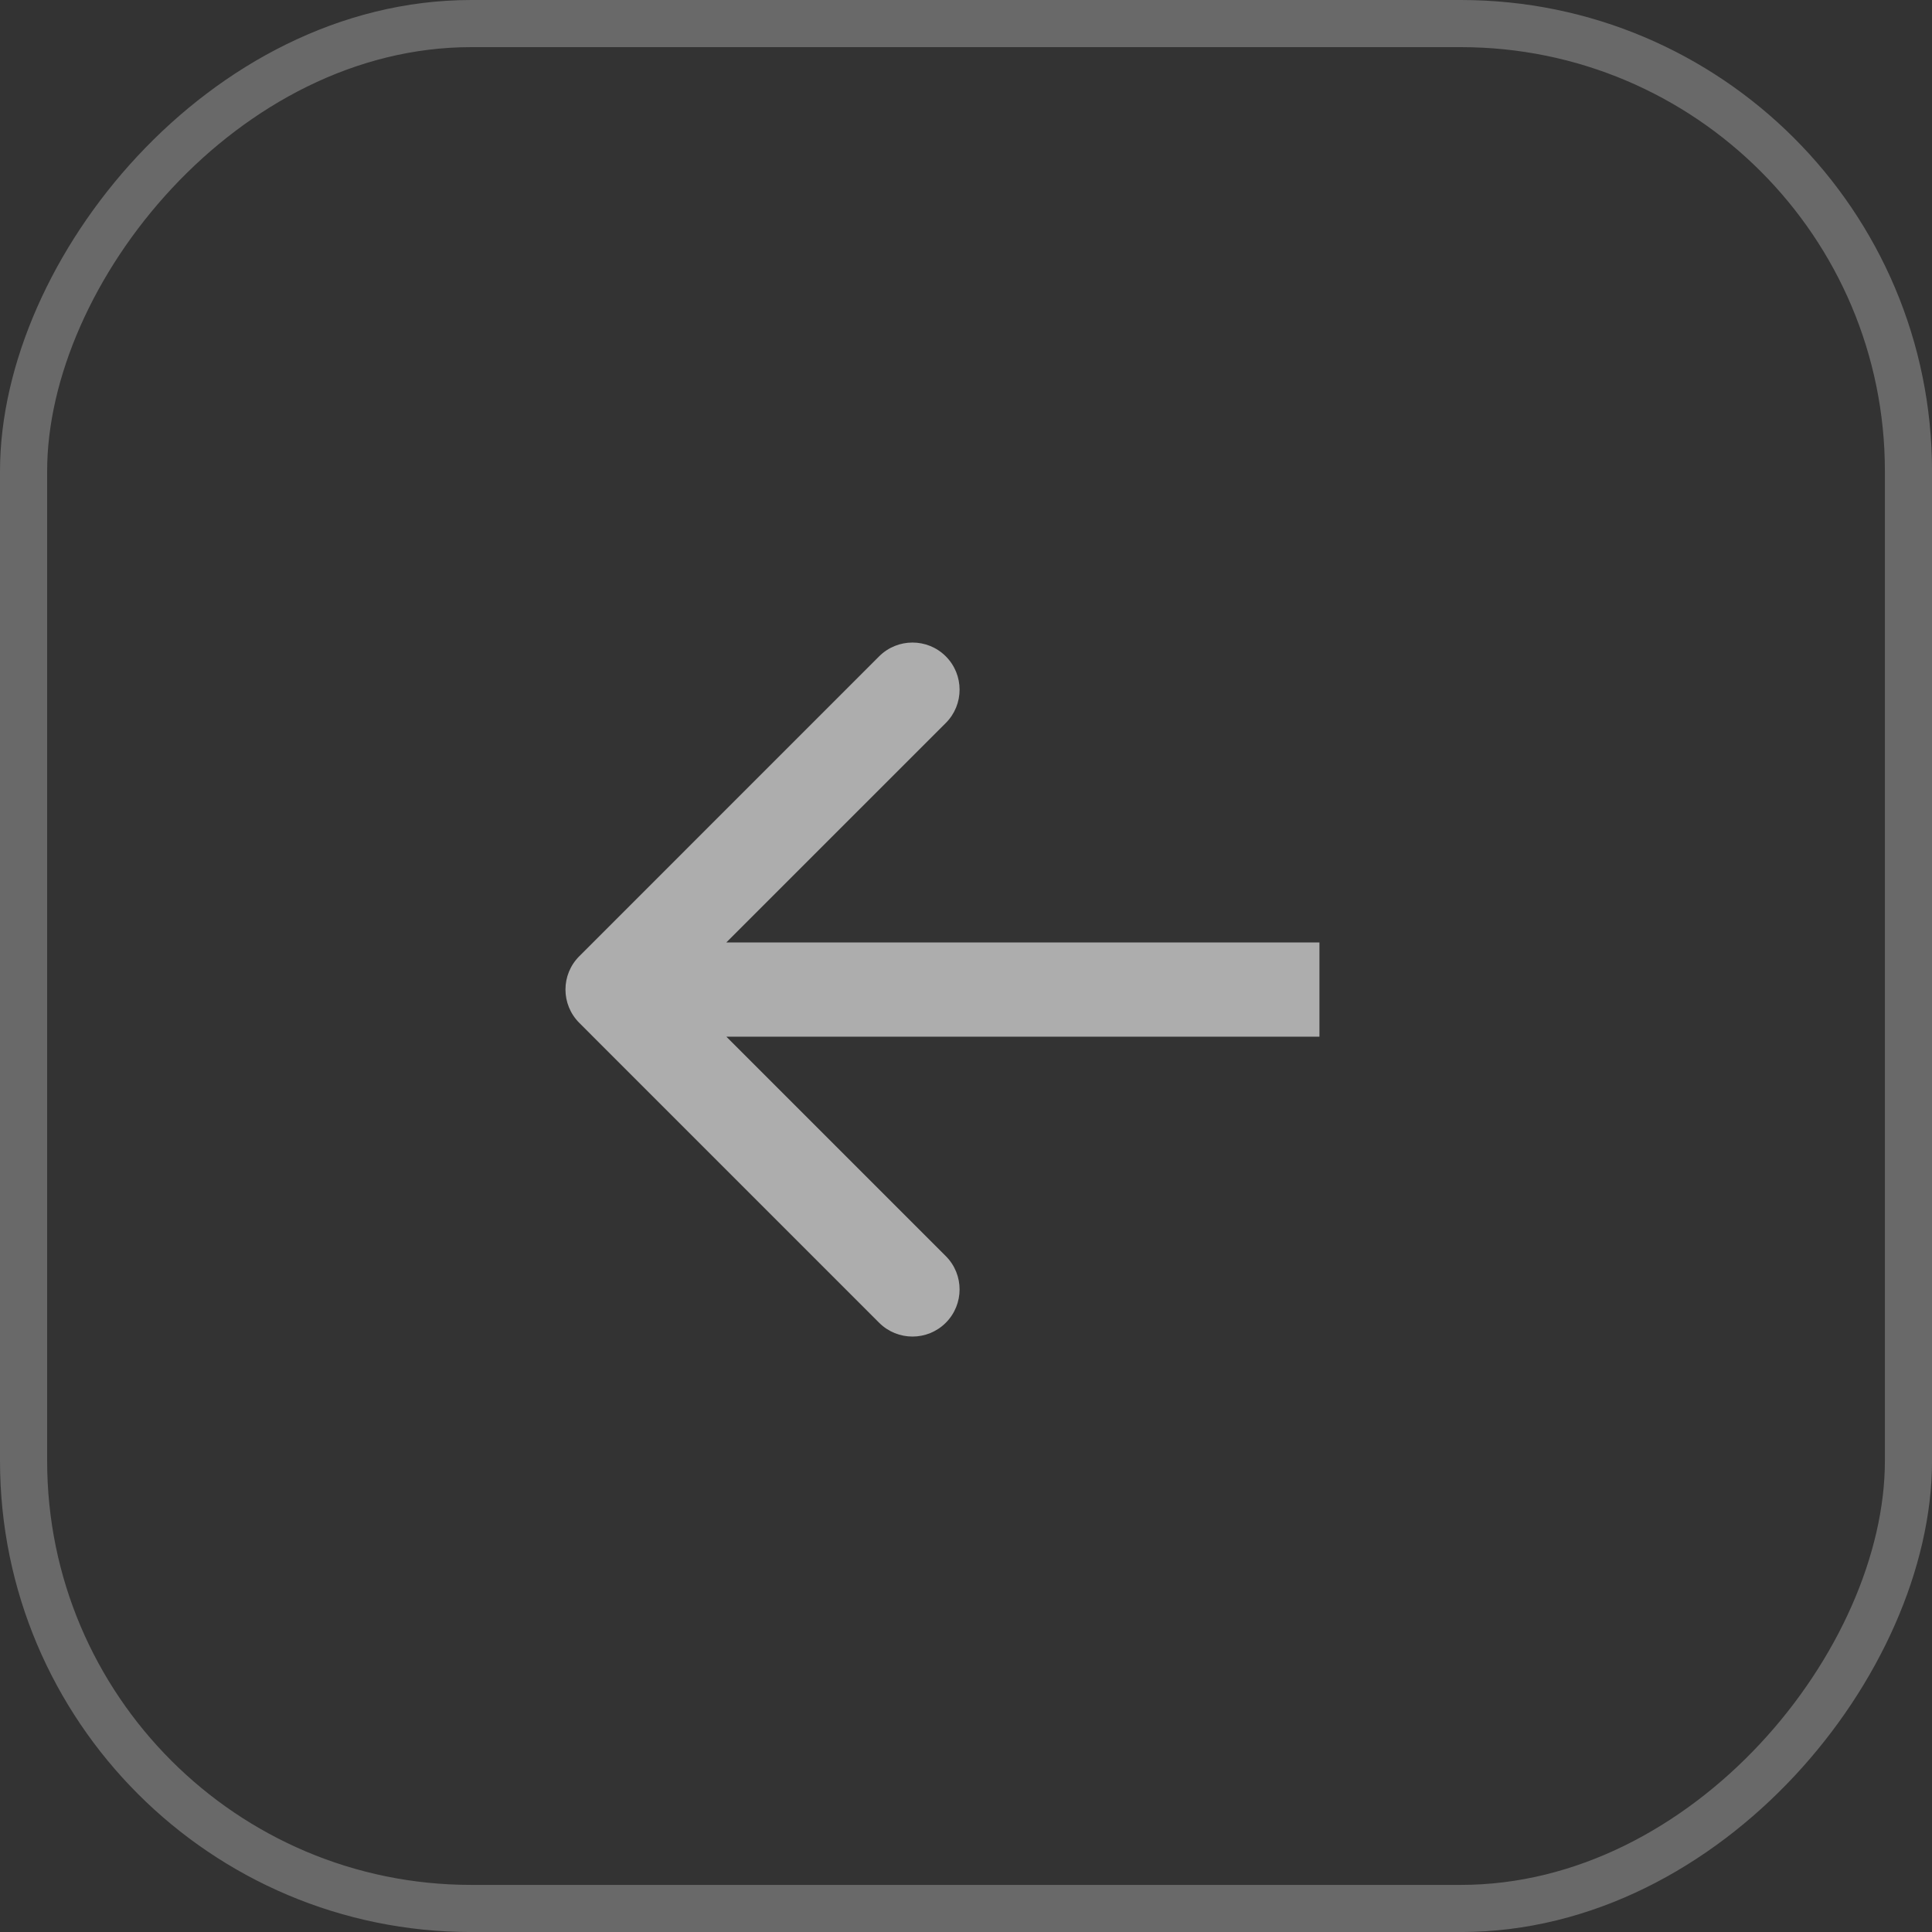 <?xml version="1.0" encoding="UTF-8"?> <svg xmlns="http://www.w3.org/2000/svg" width="50" height="50" viewBox="0 0 50 50" fill="none"><rect x="0" y="0" width="50" height="50" fill="#333333" stroke="none"/><g opacity="0.6"><rect x="-0.61" y="0.61" width="48.781" height="48.781" rx="11.585" transform="matrix(-1 0 0 1 48.781 0)" stroke="white" stroke-opacity="0.44" stroke-width="1.22"></rect><path d="M14.992 26.472C14.515 25.995 14.515 25.223 14.992 24.747L22.752 16.986C23.229 16.51 24.001 16.51 24.477 16.986C24.953 17.462 24.953 18.235 24.477 18.711L17.578 25.609L24.477 32.508C24.953 32.984 24.953 33.756 24.477 34.233C24.001 34.709 23.229 34.709 22.752 34.233L14.992 26.472ZM34.147 25.609V26.829H15.854V25.609V24.39H34.147V25.609Z" fill="white"></path></g></svg> 